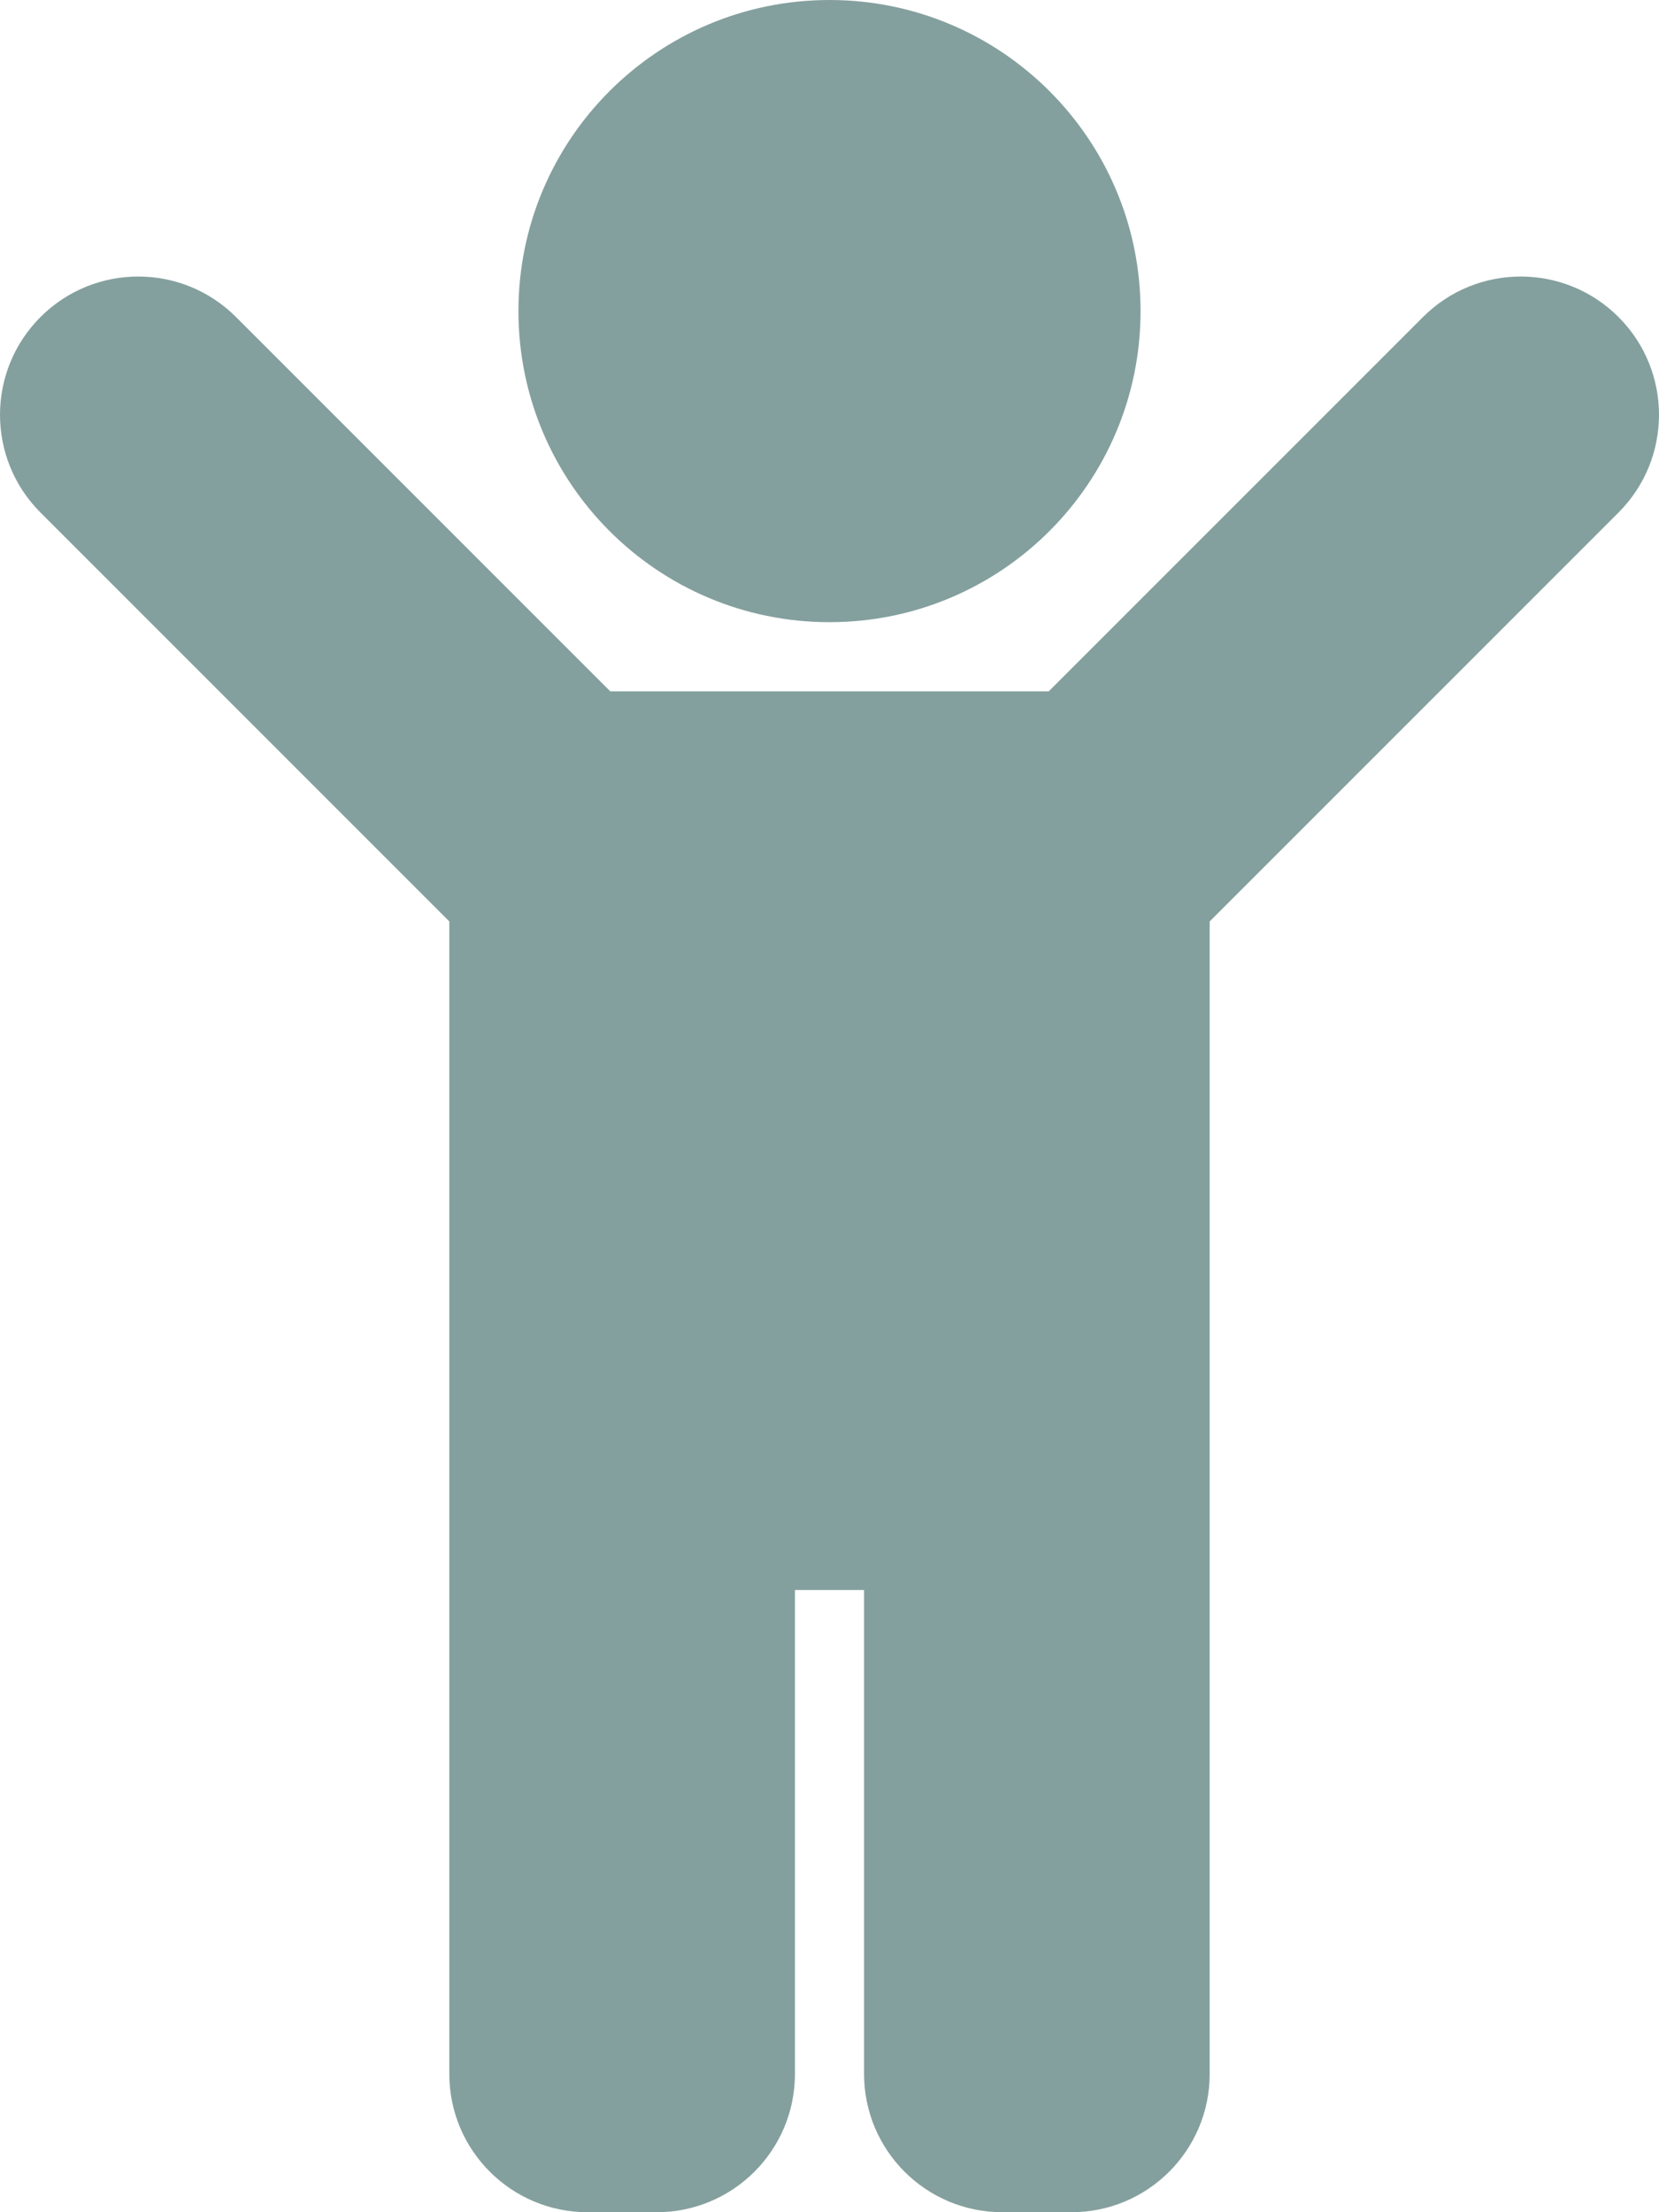 <svg width="384" height="512" viewBox="0 0 384 512" fill="none" xmlns="http://www.w3.org/2000/svg">
<path d="M120 72C120 32.235 152.235 0 192 0C231.765 0 264 32.235 264 72C264 111.764 231.765 144 192 144C152.235 144 120 111.764 120 72ZM374.627 73.373C362.131 60.876 341.869 60.876 329.373 73.373L242.745 160H141.254L54.627 73.373C42.131 60.876 21.869 60.876 9.373 73.373C-3.124 85.87 -3.124 106.131 9.373 118.628L104 213.254V480C104 497.673 118.327 512 136 512H152C169.673 512 184 497.673 184 480V368H200V480C200 497.673 214.327 512 232 512H248C265.673 512 280 497.673 280 480V213.254L374.627 118.627C387.124 106.13 387.124 85.87 374.627 73.373V73.373Z" fill="#84A09E"/>
</svg>
